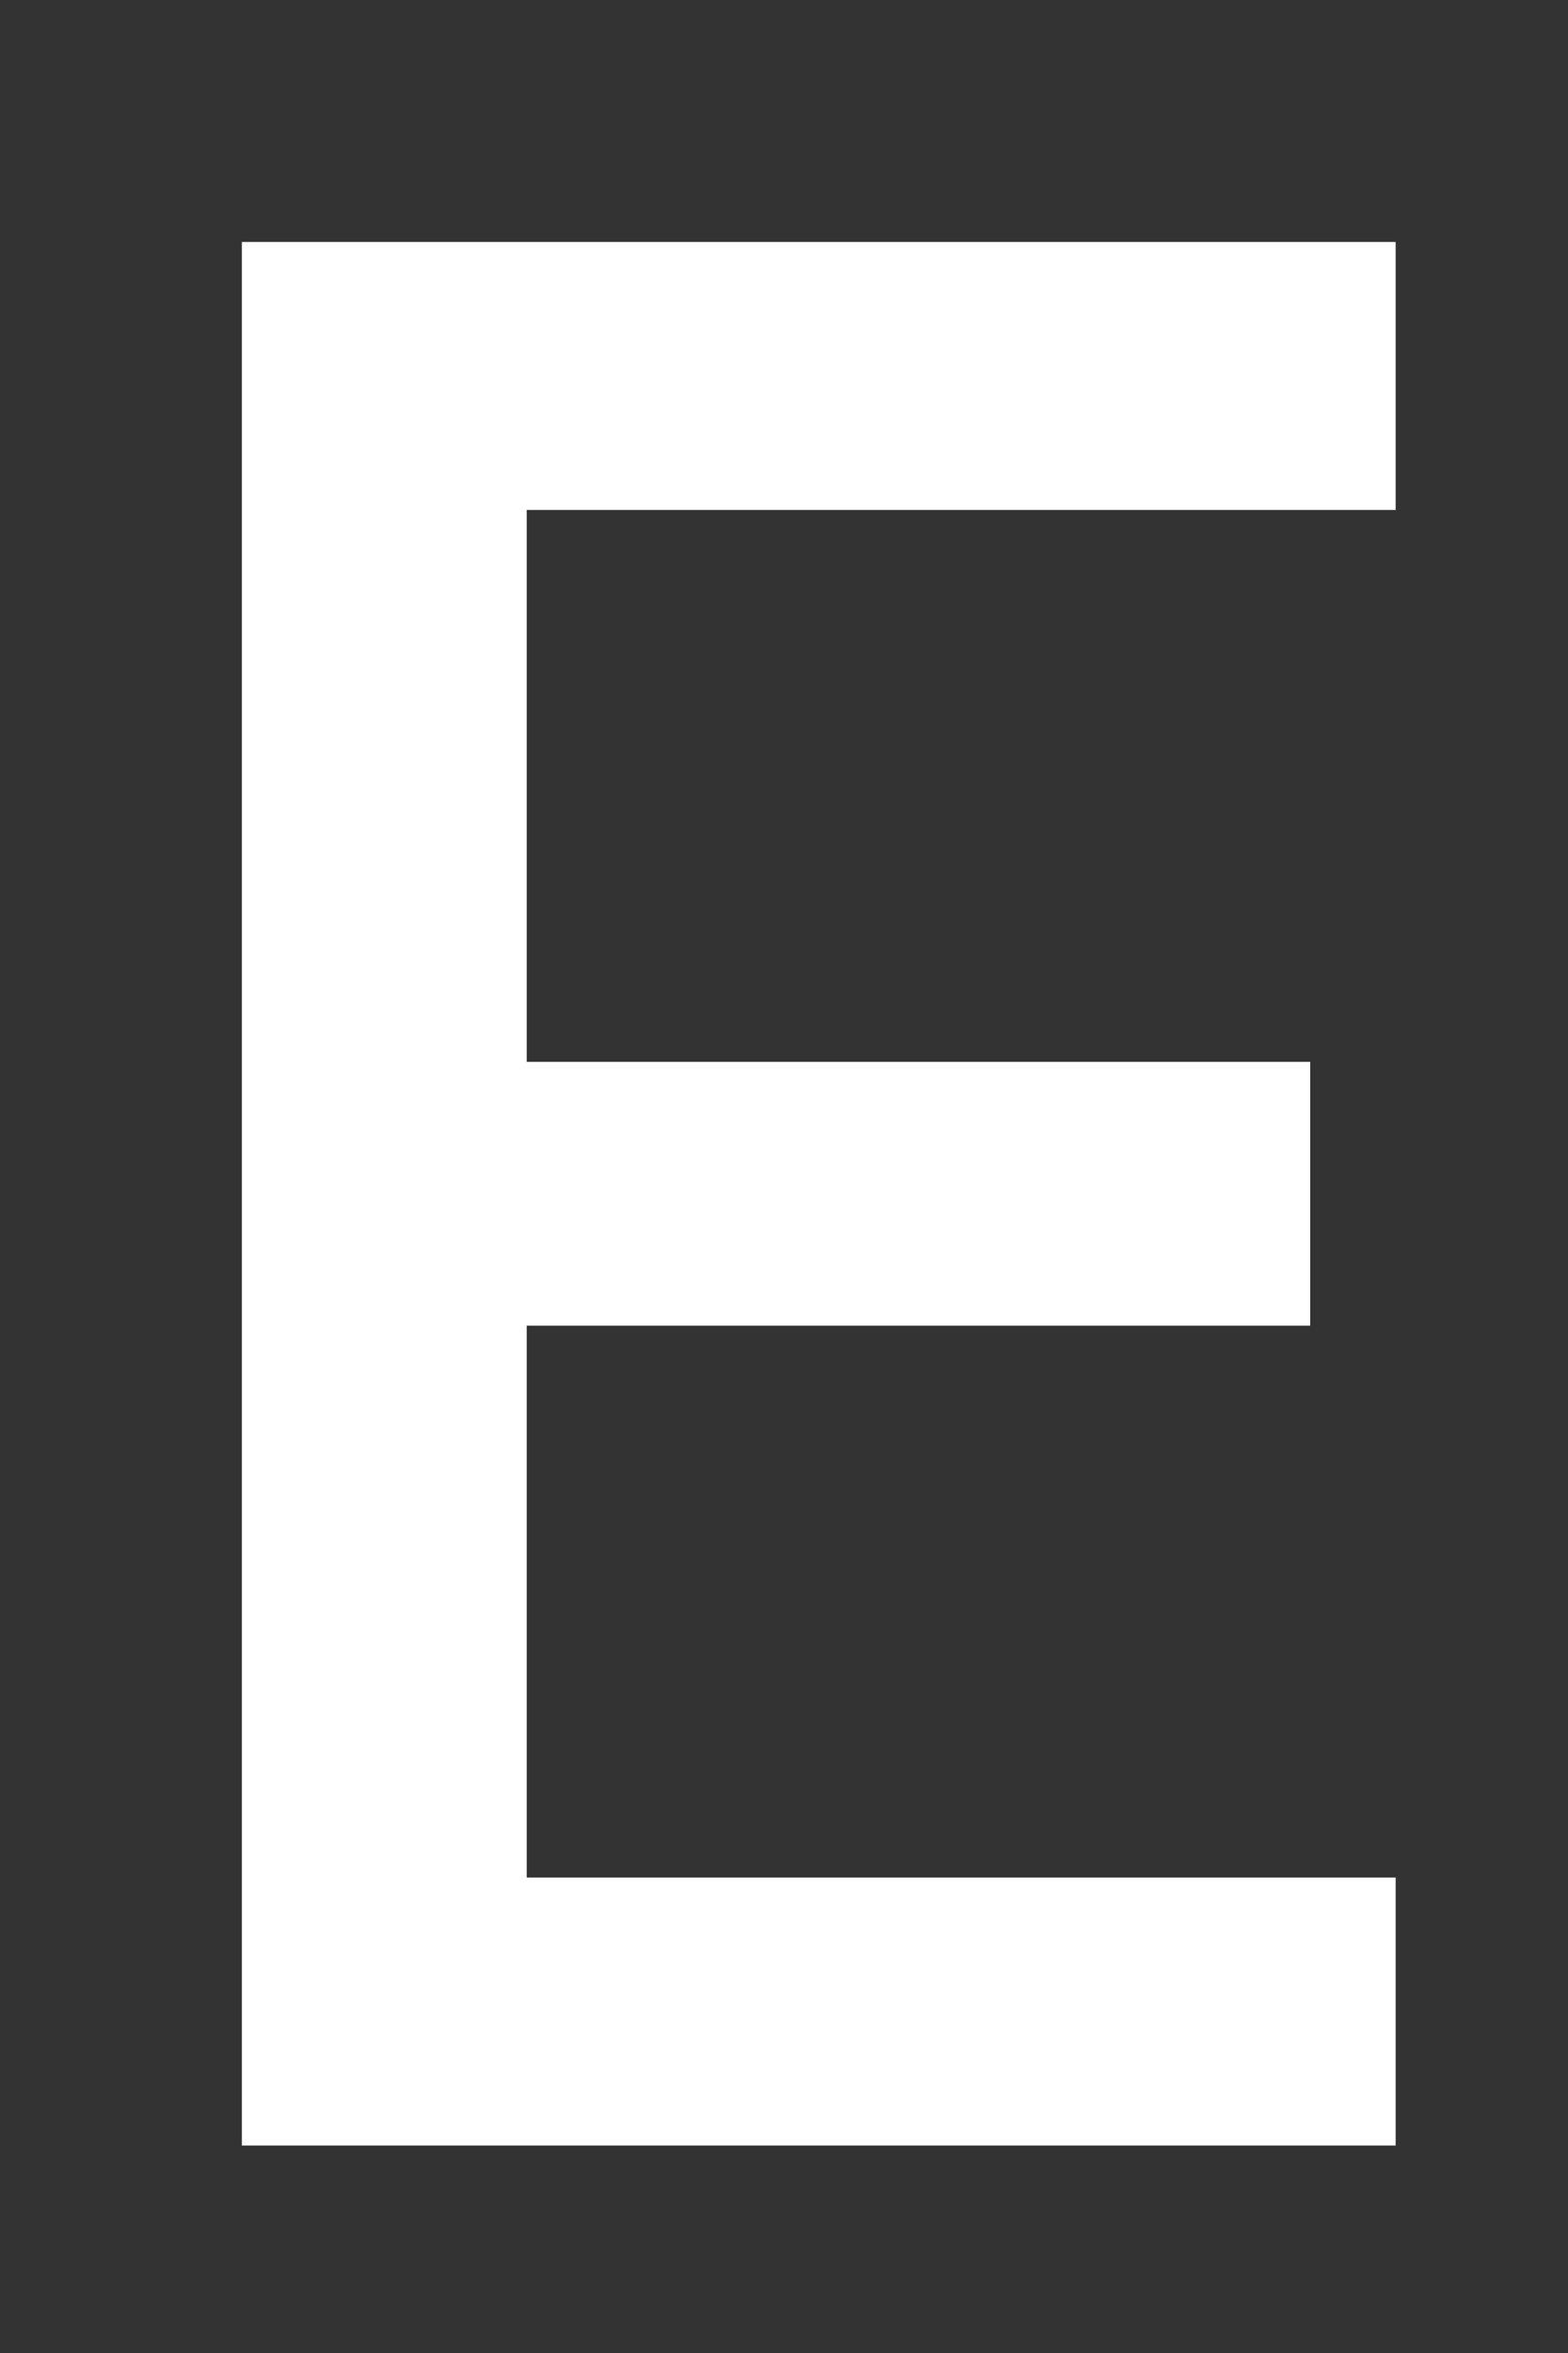 <?xml version="1.0" encoding="utf-8"?>
<svg xmlns="http://www.w3.org/2000/svg" fill="none" height="100%" overflow="visible" preserveAspectRatio="none" style="display: block;" viewBox="0 0 6 9" width="100%">
<rect x="0" y="0" width="6" height="9" fill="#333333" stroke="none"/>
<path d="M5.266 1.876H1.941V4.136H4.939V4.996H1.941V7.256H5.266V8.132H1V1H5.266V1.876Z" fill="white" id="Vector" stroke="white" stroke-width="0.149"/>
</svg>